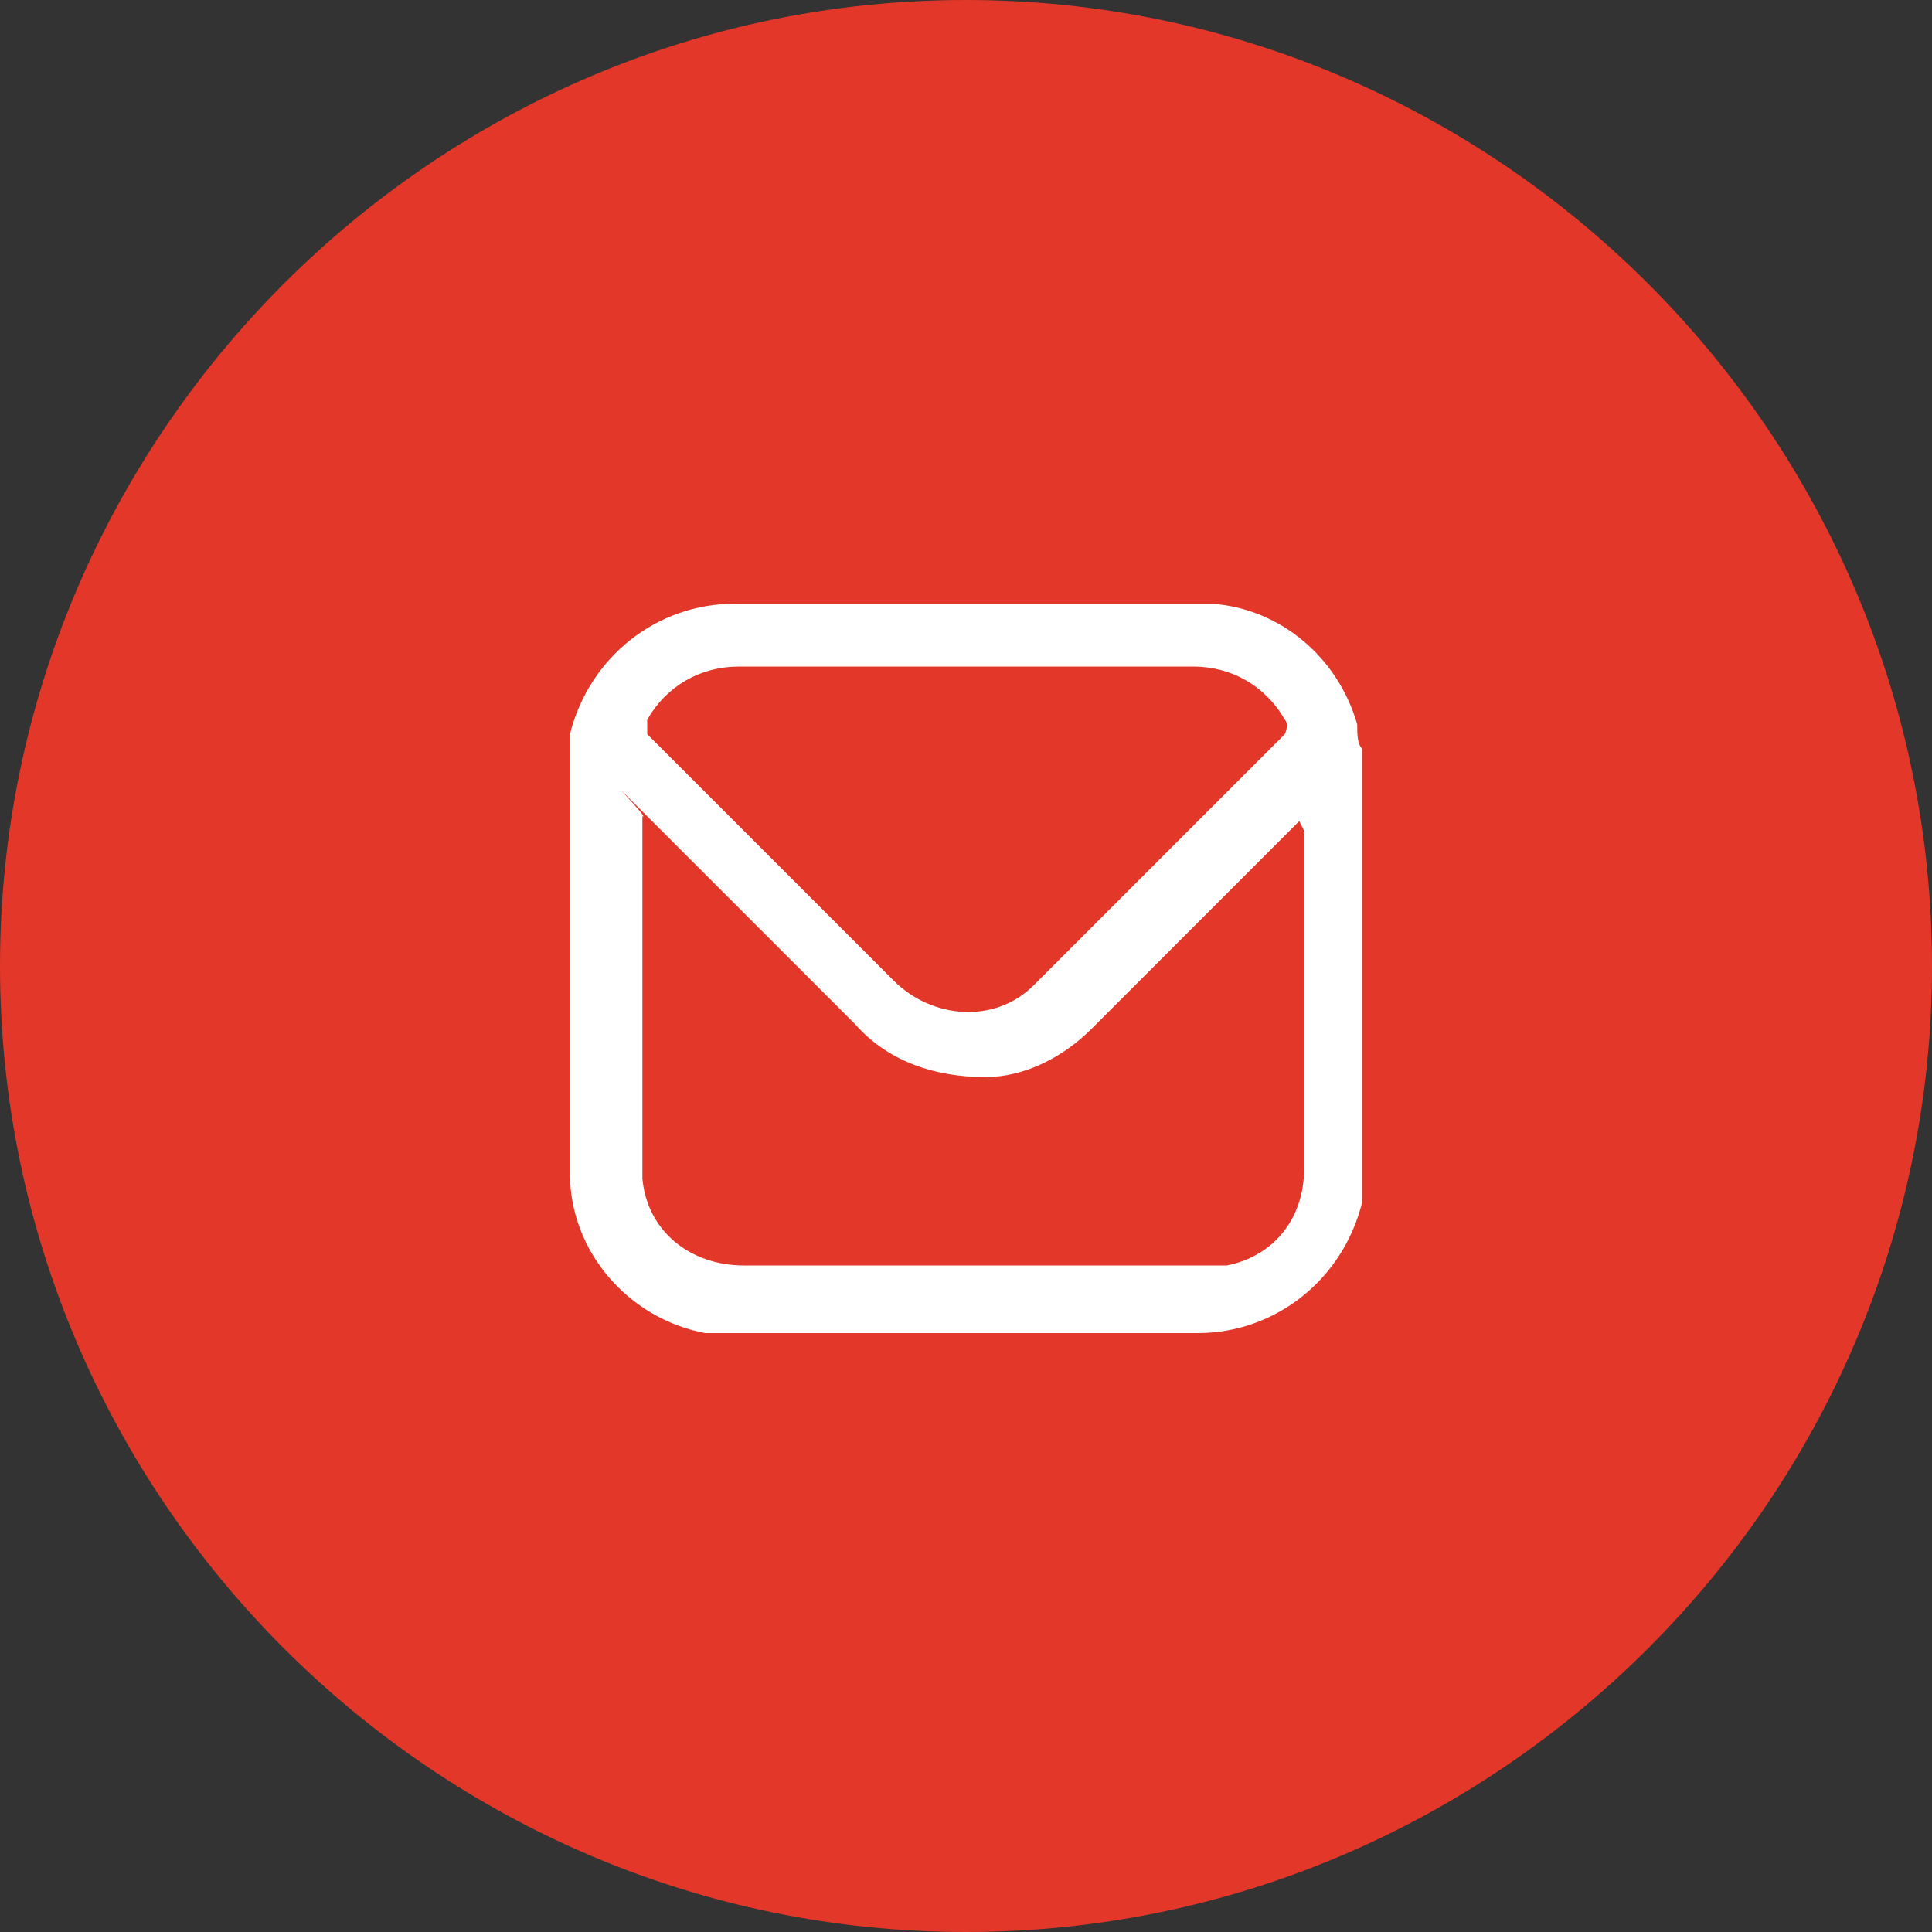 <?xml version="1.0" encoding="UTF-8"?>
<svg xmlns="http://www.w3.org/2000/svg" id="Calque_1" data-name="Calque 1" version="1.1" viewBox="0 0 40 40">
  <rect x="0" y="0" width="40" height="40" fill="#333333" stroke="none"/>
  <defs>
    <style>
      .cls-1 {
        fill: none;
      }

      .cls-1, .cls-2, .cls-3 {
        stroke-width: 0px;
      }

      .cls-2 {
        fill: #e23729;
      }

      .cls-3 {
        fill: #fff;
      }
    </style>
  </defs>
  <rect class="cls-1" width="40" height="40"></rect>
  <g id="Groupe_13" data-name="Groupe 13">
    <path id="Tracé_68" data-name="Tracé 68" class="cls-2" d="M20,40h0C9,40,0,31,0,20S9,0,20,0s20,9,20,20-9,20-20,20"></path>
    <path id="Tracé_69" data-name="Tracé 69" class="cls-3" d="M28.2,15.5v9c0,.1,0,.2,0,.4-.4,1.6-1.8,2.7-3.4,2.7-3.2,0-6.3,0-9.5,0-.2,0-.5,0-.7,0-1.6-.3-2.8-1.7-2.8-3.3,0-2.8,0-5.6,0-8.4,0-.2,0-.5,0-.7.4-1.6,1.8-2.7,3.4-2.7,3.1,0,6.3,0,9.4,0,.2,0,.3,0,.5,0,1.4.1,2.6,1.1,3,2.5,0,.2,0,.4.1.5M26.9,17h0s0,0-.1.1c-1.4,1.4-2.8,2.8-4.2,4.2-.6.6-1.4,1-2.2,1-1,0-2-.3-2.7-1.1-1.4-1.4-2.8-2.8-4.2-4.2s0,0-.2-.1v7.2c0,0,0,.2,0,.3.1,1.1,1,1.8,2.1,1.8,3.2,0,6.3,0,9.5,0,.2,0,.3,0,.5,0,1-.2,1.6-1,1.6-2,0-2.3,0-4.7,0-7h0M20,13.8c-1.6,0-3.2,0-4.7,0-.8,0-1.5.4-1.9,1.1,0,0,0,.2,0,.3,0,0,0,0,0,0,1.7,1.7,3.4,3.4,5.1,5.1.8.8,2.1.9,2.9.1,0,0,0,0,.1-.1,1.7-1.7,3.4-3.4,5.1-5.1,0,0,.1-.2,0-.3-.4-.7-1.1-1.1-1.9-1.1-1.6,0-3.2,0-4.7,0"></path>
  </g>
</svg>
